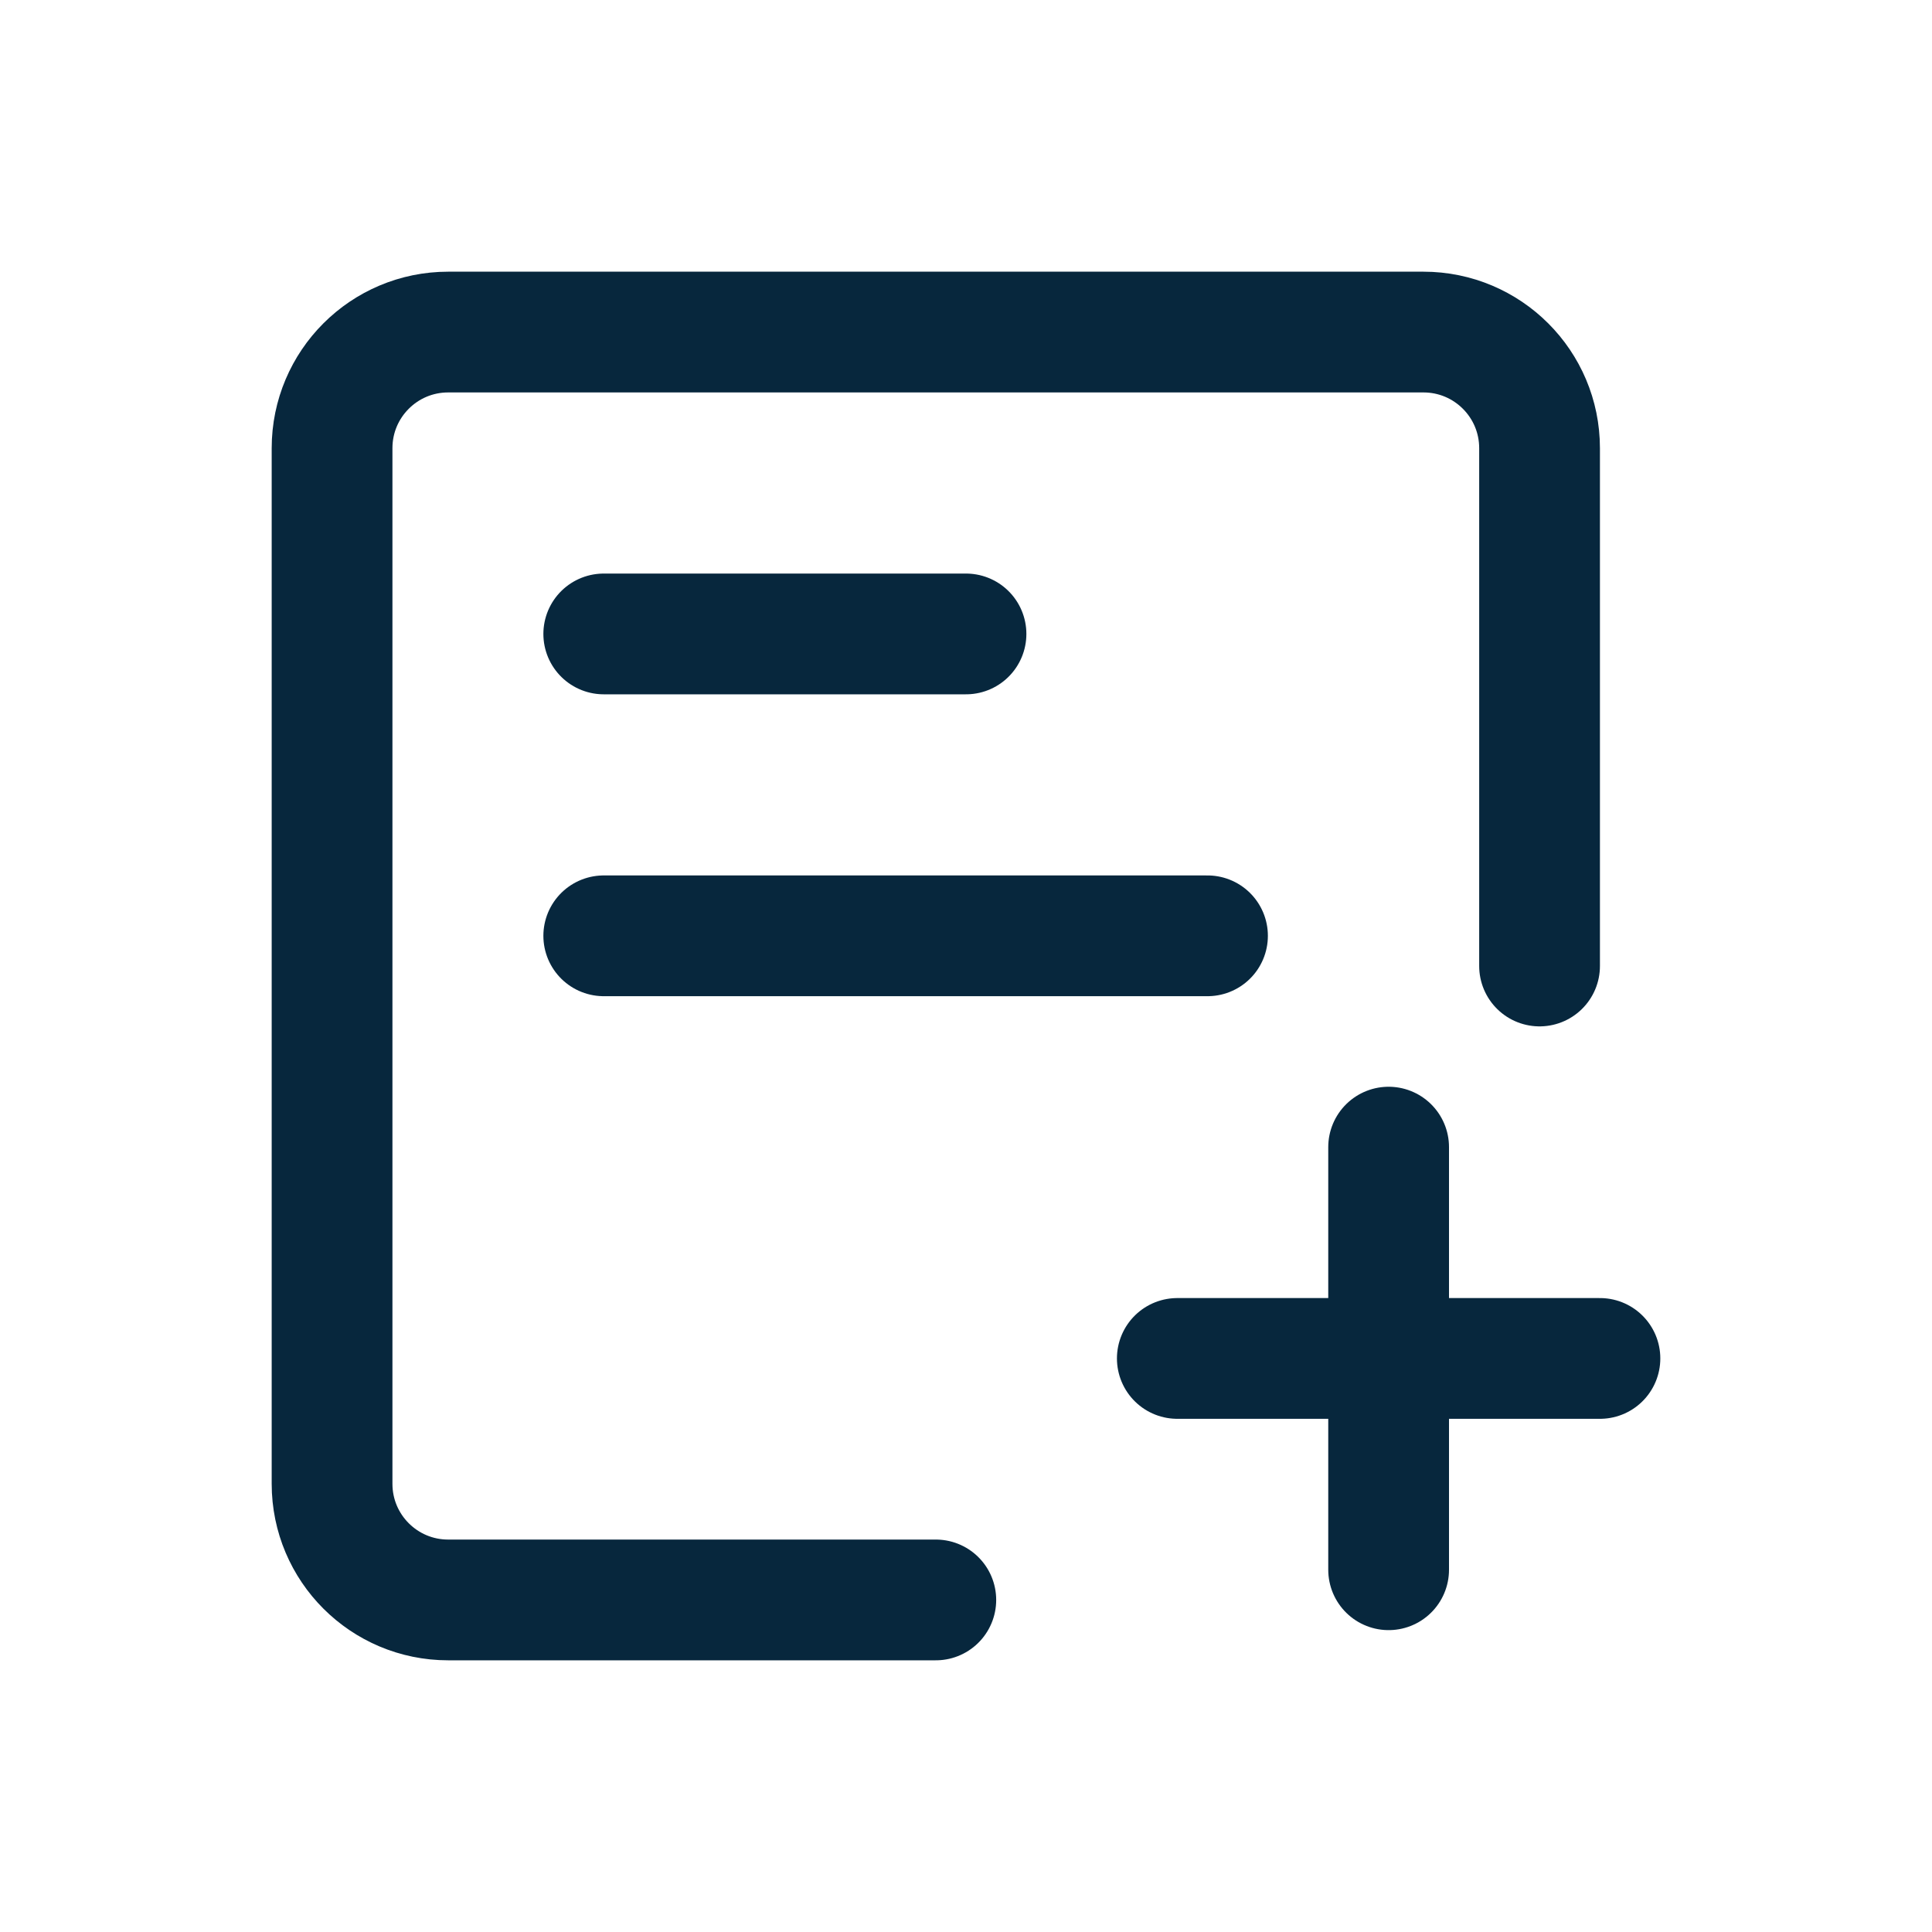 <svg width="64" height="64" viewBox="0 0 64 64" fill="none" xmlns="http://www.w3.org/2000/svg">
<path d="M31 53H14.846C12.722 53 11 51.278 11 49.154V14.846C11 12.722 12.722 11 14.846 11H47.154C49.278 11 51 12.722 51 14.846V32" stroke="#07273D" stroke-width="4" stroke-linecap="round"/>
<path d="M39 45L53 45" stroke="#07273D" stroke-width="4" stroke-linecap="round"/>
<path d="M20 21L32 21" stroke="#07273D" stroke-width="4" stroke-linecap="round"/>
<path d="M20 31L40 31" stroke="#07273D" stroke-width="4" stroke-linecap="round"/>
<path d="M46 52L46 38" stroke="#07273D" stroke-width="4" stroke-linecap="round"/>
</svg>
